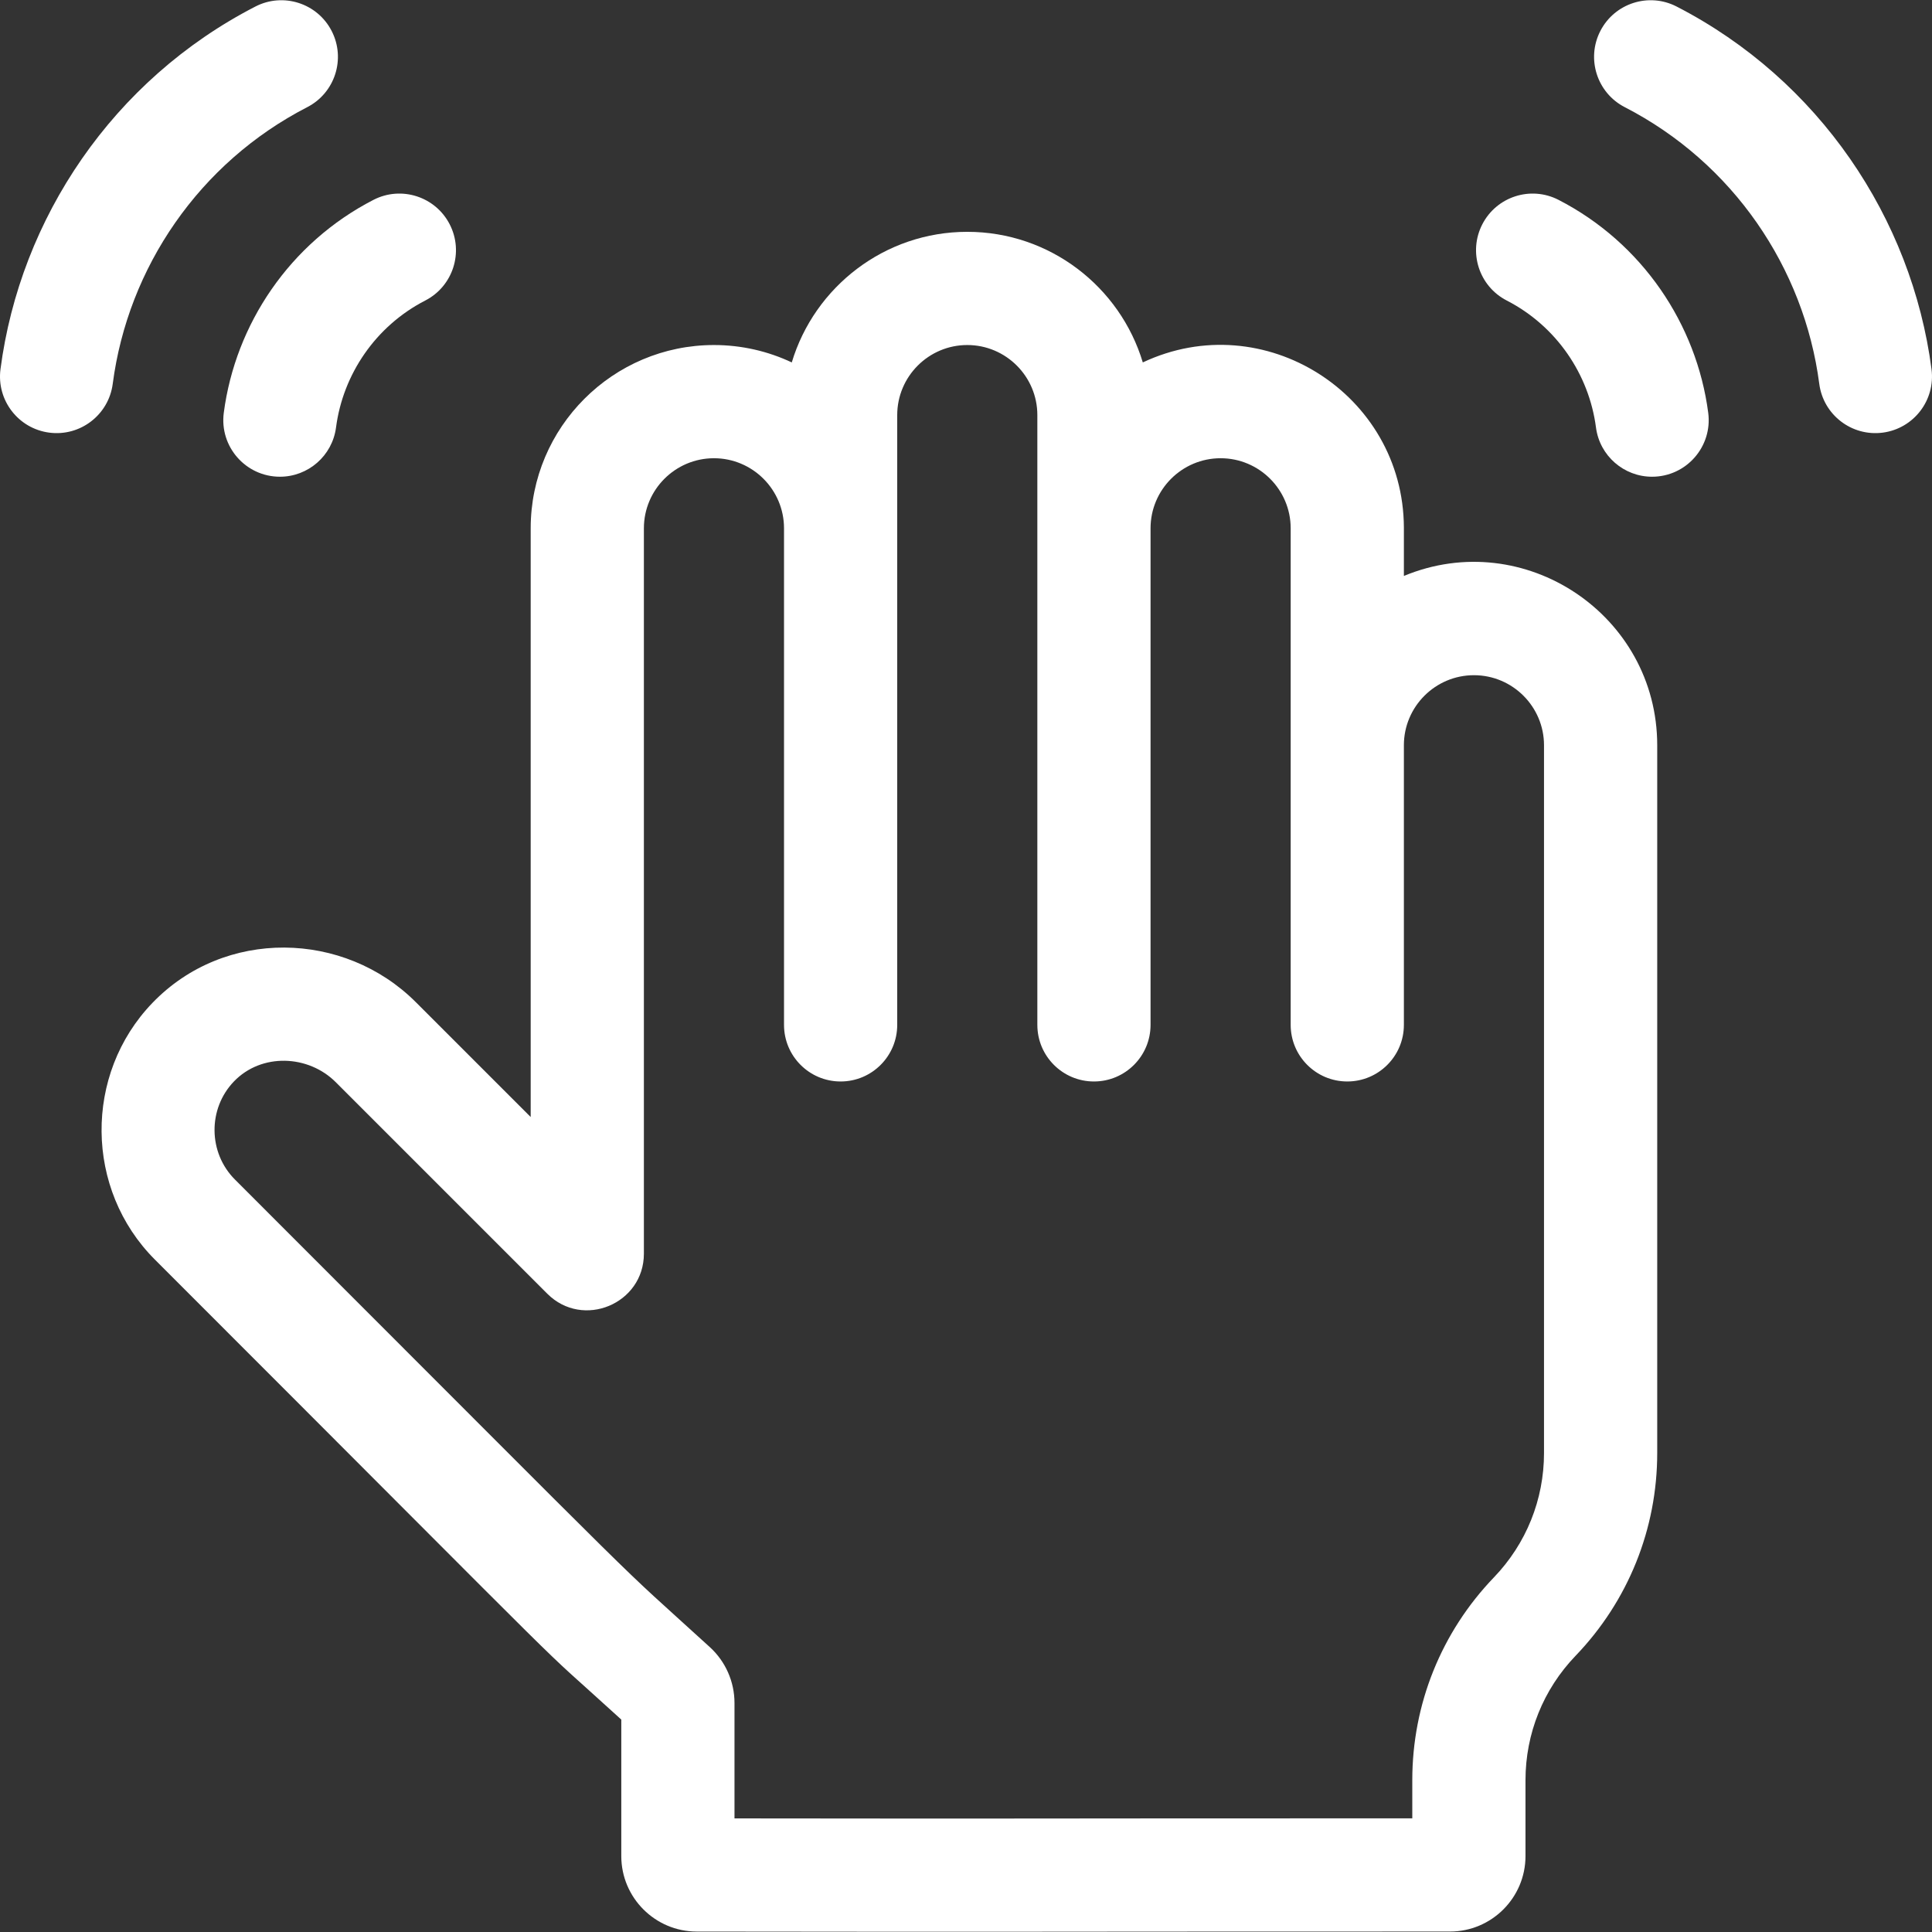 <?xml version="1.0"?>
<svg xmlns="http://www.w3.org/2000/svg" xmlns:xlink="http://www.w3.org/1999/xlink" xmlns:svgjs="http://svgjs.com/svgjs" version="1.1" width="512" height="512" x="0" y="0" viewBox="0 0 512 512" style="enable-background:new 0 0 512 512" xml:space="preserve" class=""><rect x="0" y="0" width="512" height="512" fill="#333333" stroke="none"/><g><g xmlns="http://www.w3.org/2000/svg"><path d="m372.044 152.631c0-1.573 0-11.277 0-12.818-.137-35.392-37.144-58.863-69.19-43.768-6.012-19.996-24.584-34.609-46.513-34.609-21.928 0-40.5 14.612-46.513 34.608-6.264-2.95-13.252-4.608-20.623-4.608-26.78 0-48.567 21.787-48.567 48.568v156.019c-14.377-14.377-29.603-29.604-30.439-30.439-18.955-18.955-50.661-19.695-69.813.204-18.214 18.924-17.919 49.434.659 68.013 125.086 125.084 95.938 96.665 123.604 121.905v36.179c0 11.014 8.964 19.986 19.982 20 101.439.124 60.326-.002 199.632-.006 11.032 0 20.008-8.972 20.008-20v-20.11c0-12.352 4.713-24.06 13.271-32.968 13.953-14.523 21.638-33.612 21.638-53.752v-187.546c0-34.536-35.242-58.118-67.136-44.872zm37.136 232.417c0 12.352-4.713 24.06-13.27 32.967-13.954 14.522-21.639 33.612-21.639 53.752v10.111c-122.95.008-93.34.119-179.622.017v-30.603c0-5.608-2.376-10.994-6.519-14.775-28.634-26.124-6.399-4.459-125.871-123.931-7.103-7.103-7.218-18.765-.257-25.996 7.291-7.575 19.685-7.092 26.985.206.046.046 56.001 56.001 56.047 56.047 9.451 9.446 25.605 2.695 25.605-10.608v-192.231c0-10.238 8.329-18.568 18.567-18.568s18.568 8.33 18.568 18.568v131.599c0 8.284 6.716 15 15 15s15-6.716 15-15c0-7.12 0-154.509 0-161.599 0-10.238 8.33-18.568 18.568-18.568s18.567 8.33 18.567 18.568v30 131.599c0 8.284 6.716 15 15 15s15-6.716 15-15v-131.599c0-10.238 8.33-18.568 18.568-18.568s18.567 8.33 18.567 18.568v57.402 74.197c0 8.284 6.716 15 15 15s15-6.716 15-15v-74.099c0-10.238 8.33-18.568 18.568-18.568s18.567 8.33 18.567 18.568v187.544z" fill="#ffffff" data-original="#000000" style="" class=""/><path d="m511.872 97.836c-5.231-40.025-29.846-76.698-67.559-96.108-7.366-3.791-16.411-.892-20.201 6.473-3.791 7.366-.894 16.411 6.473 20.202 28.618 14.728 47.515 42.514 51.541 73.321 1.073 8.207 8.592 14.002 16.817 12.93 8.214-1.075 14.003-8.604 12.929-16.818z" fill="#ffffff" data-original="#000000" style="" class=""/><path d="m413.031 52.967c-7.367-3.791-16.409-.893-20.201 6.472-3.791 7.366-.894 16.411 6.473 20.202 13.177 6.783 21.807 19.572 23.646 33.638.987 7.555 7.435 13.058 14.854 13.058 9.096 0 16.063-7.985 14.892-16.945-3.071-23.502-17.517-45.026-39.664-56.425z" fill="#ffffff" data-original="#000000" style="" class=""/><path d="m81.416 28.403c7.366-3.791 10.264-12.836 6.473-20.202-3.79-7.367-12.838-10.264-20.201-6.473-37.763 19.436-62.336 56.135-67.56 96.108-1.074 8.214 4.715 15.744 12.93 16.817 8.191 1.074 15.741-4.697 16.817-12.93 4.029-30.83 22.946-58.604 51.541-73.32z" fill="#ffffff" data-original="#000000" style="" class=""/><path d="m59.305 109.392c-1.175 8.986 5.821 16.945 14.892 16.945 7.42 0 13.867-5.503 14.854-13.058 1.845-14.108 10.51-26.876 23.646-33.638 7.366-3.791 10.264-12.836 6.473-20.202-3.79-7.364-12.834-10.264-20.201-6.472-22.172 11.412-36.596 32.949-39.664 56.425z" fill="#ffffff" data-original="#000000" style="" class=""/></g></g></svg>
